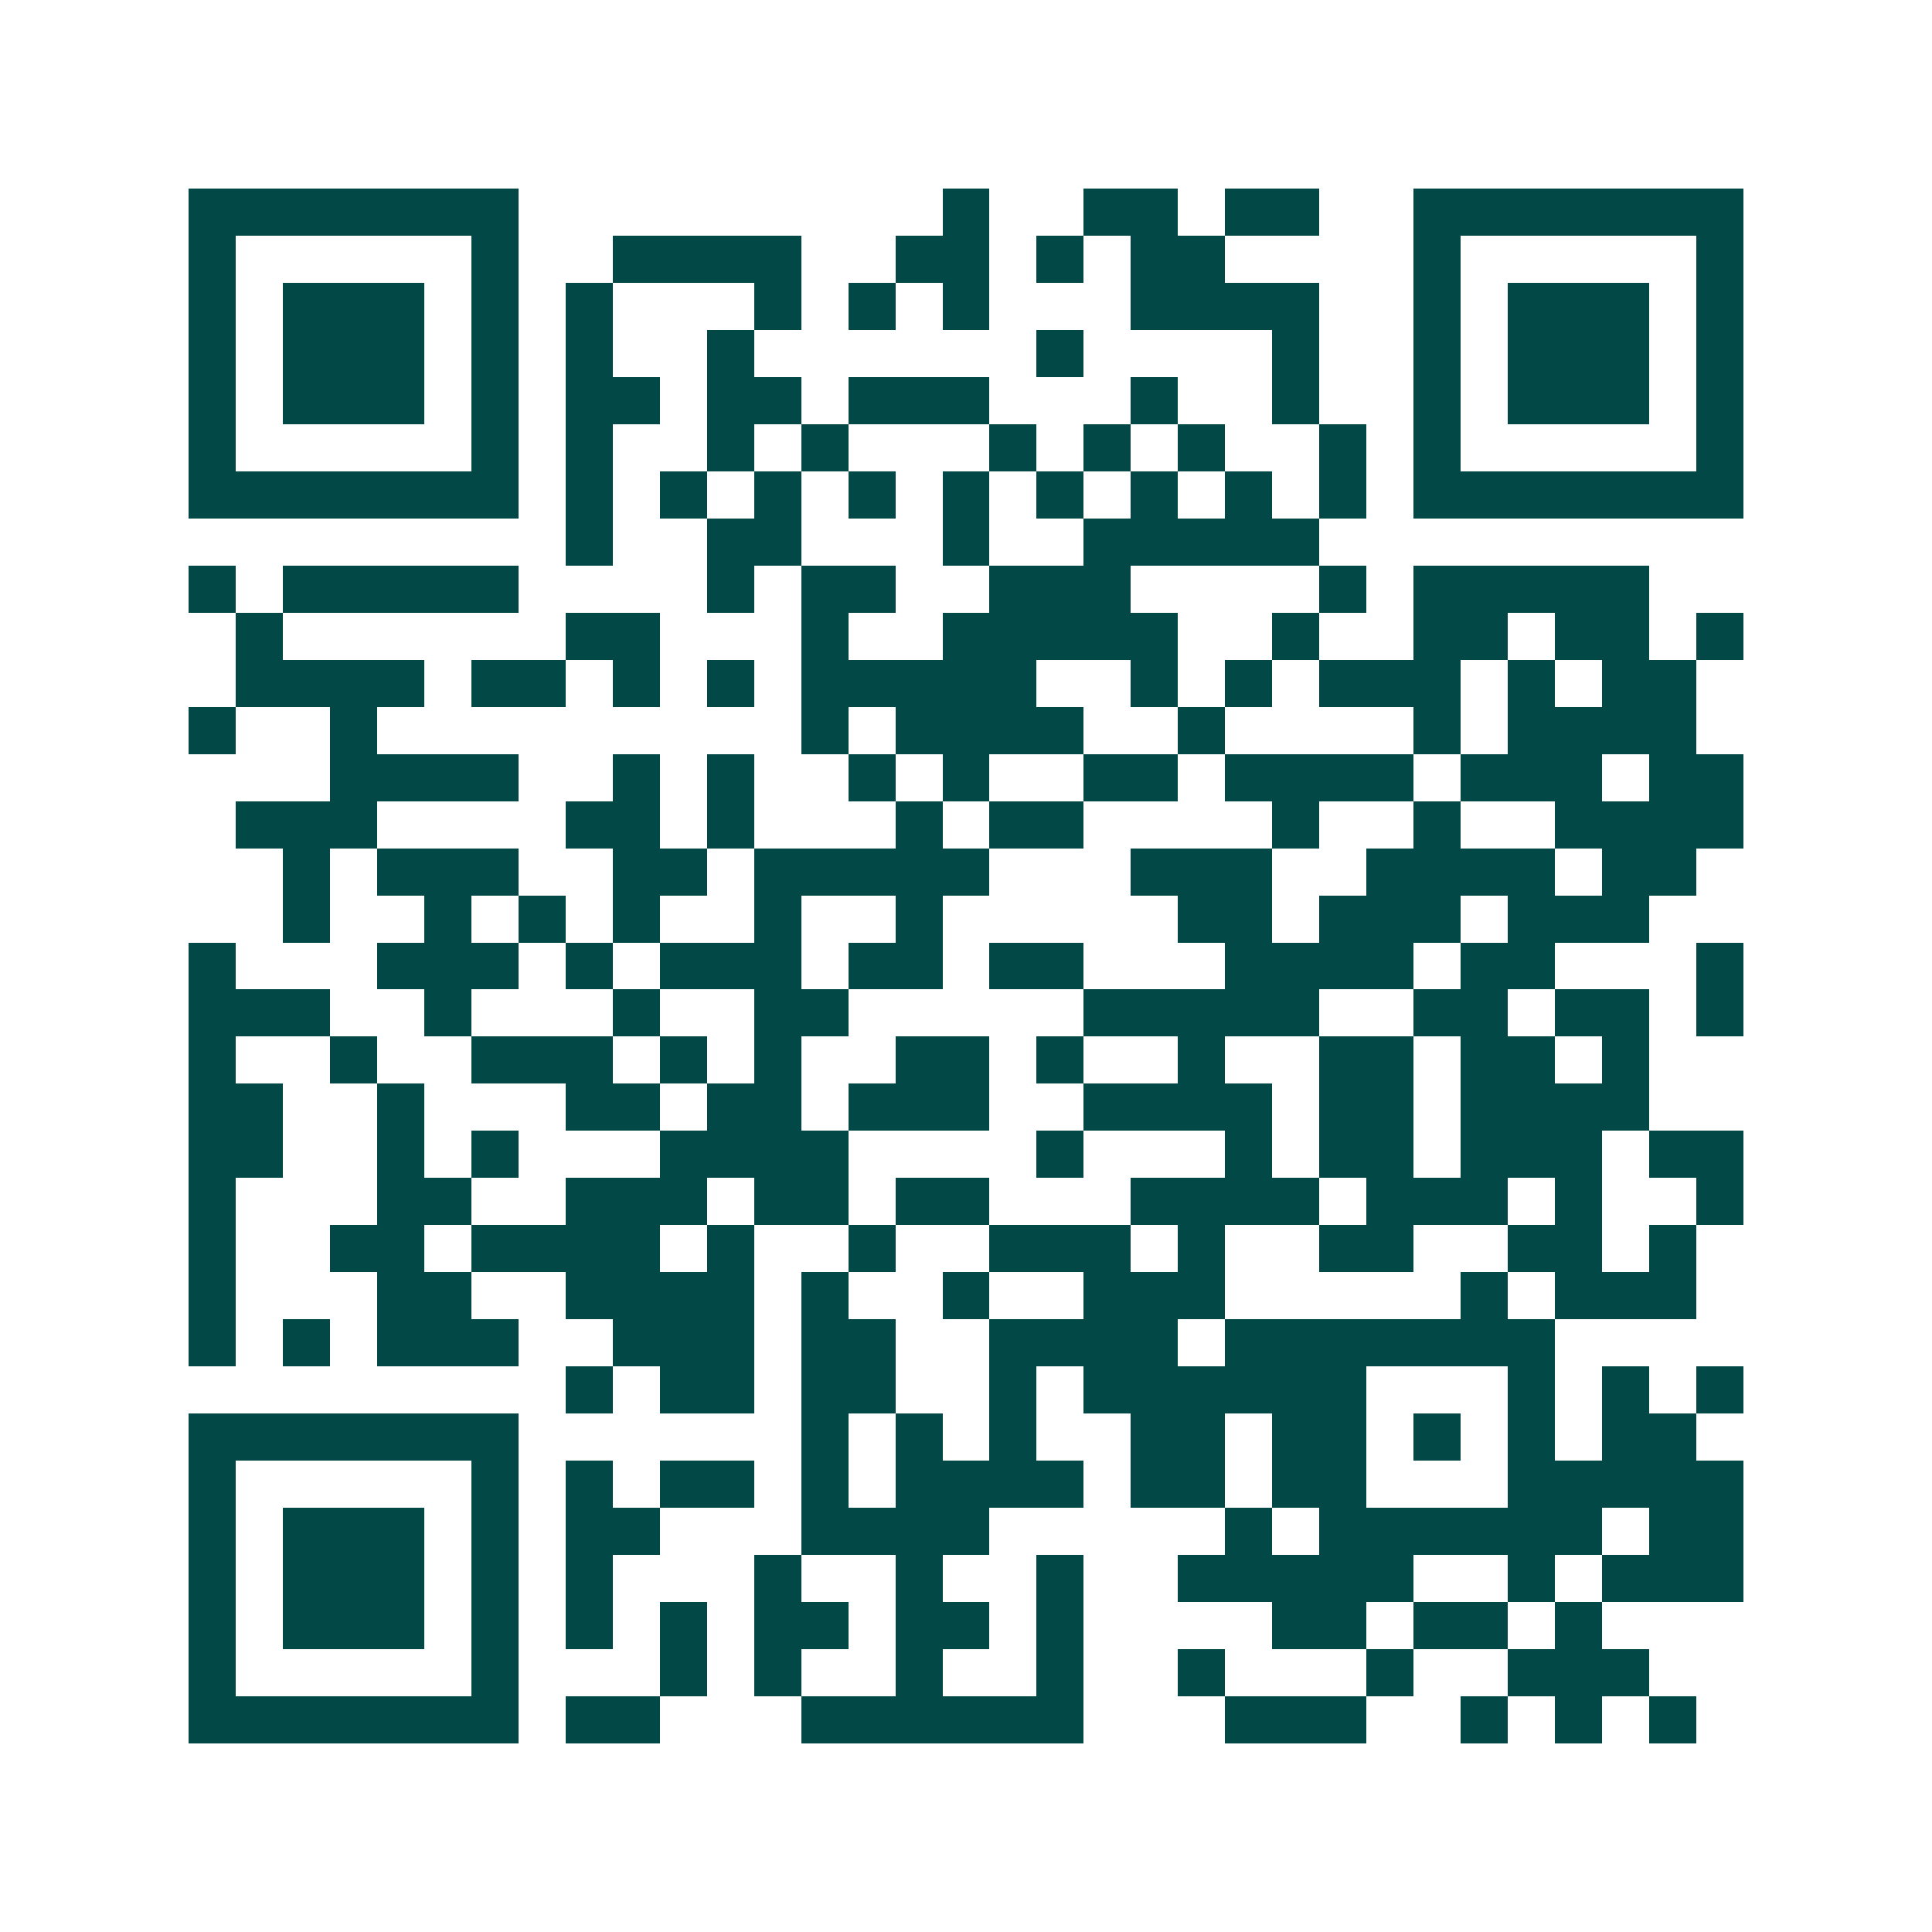 <svg xmlns="http://www.w3.org/2000/svg" width="200" height="200" viewBox="0 0 41 41" shape-rendering="crispEdges"><path fill="#ffffff" d="M0 0h41v41H0z"/><path stroke="#014847" d="M4 4.5h7m9 0h1m2 0h2m1 0h2m2 0h7M4 5.5h1m5 0h1m2 0h4m2 0h2m1 0h1m1 0h2m4 0h1m5 0h1M4 6.5h1m1 0h3m1 0h1m1 0h1m3 0h1m1 0h1m1 0h1m3 0h4m2 0h1m1 0h3m1 0h1M4 7.5h1m1 0h3m1 0h1m1 0h1m2 0h1m6 0h1m4 0h1m2 0h1m1 0h3m1 0h1M4 8.5h1m1 0h3m1 0h1m1 0h2m1 0h2m1 0h3m3 0h1m2 0h1m2 0h1m1 0h3m1 0h1M4 9.5h1m5 0h1m1 0h1m2 0h1m1 0h1m3 0h1m1 0h1m1 0h1m2 0h1m1 0h1m5 0h1M4 10.5h7m1 0h1m1 0h1m1 0h1m1 0h1m1 0h1m1 0h1m1 0h1m1 0h1m1 0h1m1 0h7M12 11.5h1m2 0h2m3 0h1m2 0h5M4 12.5h1m1 0h5m4 0h1m1 0h2m2 0h3m4 0h1m1 0h5M5 13.5h1m6 0h2m3 0h1m2 0h5m2 0h1m2 0h2m1 0h2m1 0h1M5 14.5h4m1 0h2m1 0h1m1 0h1m1 0h5m2 0h1m1 0h1m1 0h3m1 0h1m1 0h2M4 15.5h1m2 0h1m9 0h1m1 0h4m2 0h1m4 0h1m1 0h4M7 16.5h4m2 0h1m1 0h1m2 0h1m1 0h1m2 0h2m1 0h4m1 0h3m1 0h2M5 17.5h3m4 0h2m1 0h1m3 0h1m1 0h2m4 0h1m2 0h1m2 0h4M6 18.5h1m1 0h3m2 0h2m1 0h5m3 0h3m2 0h4m1 0h2M6 19.5h1m2 0h1m1 0h1m1 0h1m2 0h1m2 0h1m5 0h2m1 0h3m1 0h3M4 20.5h1m3 0h3m1 0h1m1 0h3m1 0h2m1 0h2m3 0h4m1 0h2m3 0h1M4 21.5h3m2 0h1m3 0h1m2 0h2m5 0h5m2 0h2m1 0h2m1 0h1M4 22.5h1m2 0h1m2 0h3m1 0h1m1 0h1m2 0h2m1 0h1m2 0h1m2 0h2m1 0h2m1 0h1M4 23.5h2m2 0h1m3 0h2m1 0h2m1 0h3m2 0h4m1 0h2m1 0h4M4 24.5h2m2 0h1m1 0h1m3 0h4m4 0h1m3 0h1m1 0h2m1 0h3m1 0h2M4 25.5h1m3 0h2m2 0h3m1 0h2m1 0h2m3 0h4m1 0h3m1 0h1m2 0h1M4 26.5h1m2 0h2m1 0h4m1 0h1m2 0h1m2 0h3m1 0h1m2 0h2m2 0h2m1 0h1M4 27.5h1m3 0h2m2 0h4m1 0h1m2 0h1m2 0h3m5 0h1m1 0h3M4 28.5h1m1 0h1m1 0h3m2 0h3m1 0h2m2 0h4m1 0h7M12 29.5h1m1 0h2m1 0h2m2 0h1m1 0h6m3 0h1m1 0h1m1 0h1M4 30.5h7m6 0h1m1 0h1m1 0h1m2 0h2m1 0h2m1 0h1m1 0h1m1 0h2M4 31.5h1m5 0h1m1 0h1m1 0h2m1 0h1m1 0h4m1 0h2m1 0h2m3 0h5M4 32.5h1m1 0h3m1 0h1m1 0h2m3 0h4m5 0h1m1 0h6m1 0h2M4 33.5h1m1 0h3m1 0h1m1 0h1m3 0h1m2 0h1m2 0h1m2 0h5m2 0h1m1 0h3M4 34.5h1m1 0h3m1 0h1m1 0h1m1 0h1m1 0h2m1 0h2m1 0h1m4 0h2m1 0h2m1 0h1M4 35.5h1m5 0h1m3 0h1m1 0h1m2 0h1m2 0h1m2 0h1m3 0h1m2 0h3M4 36.5h7m1 0h2m3 0h6m3 0h3m2 0h1m1 0h1m1 0h1"/></svg>
